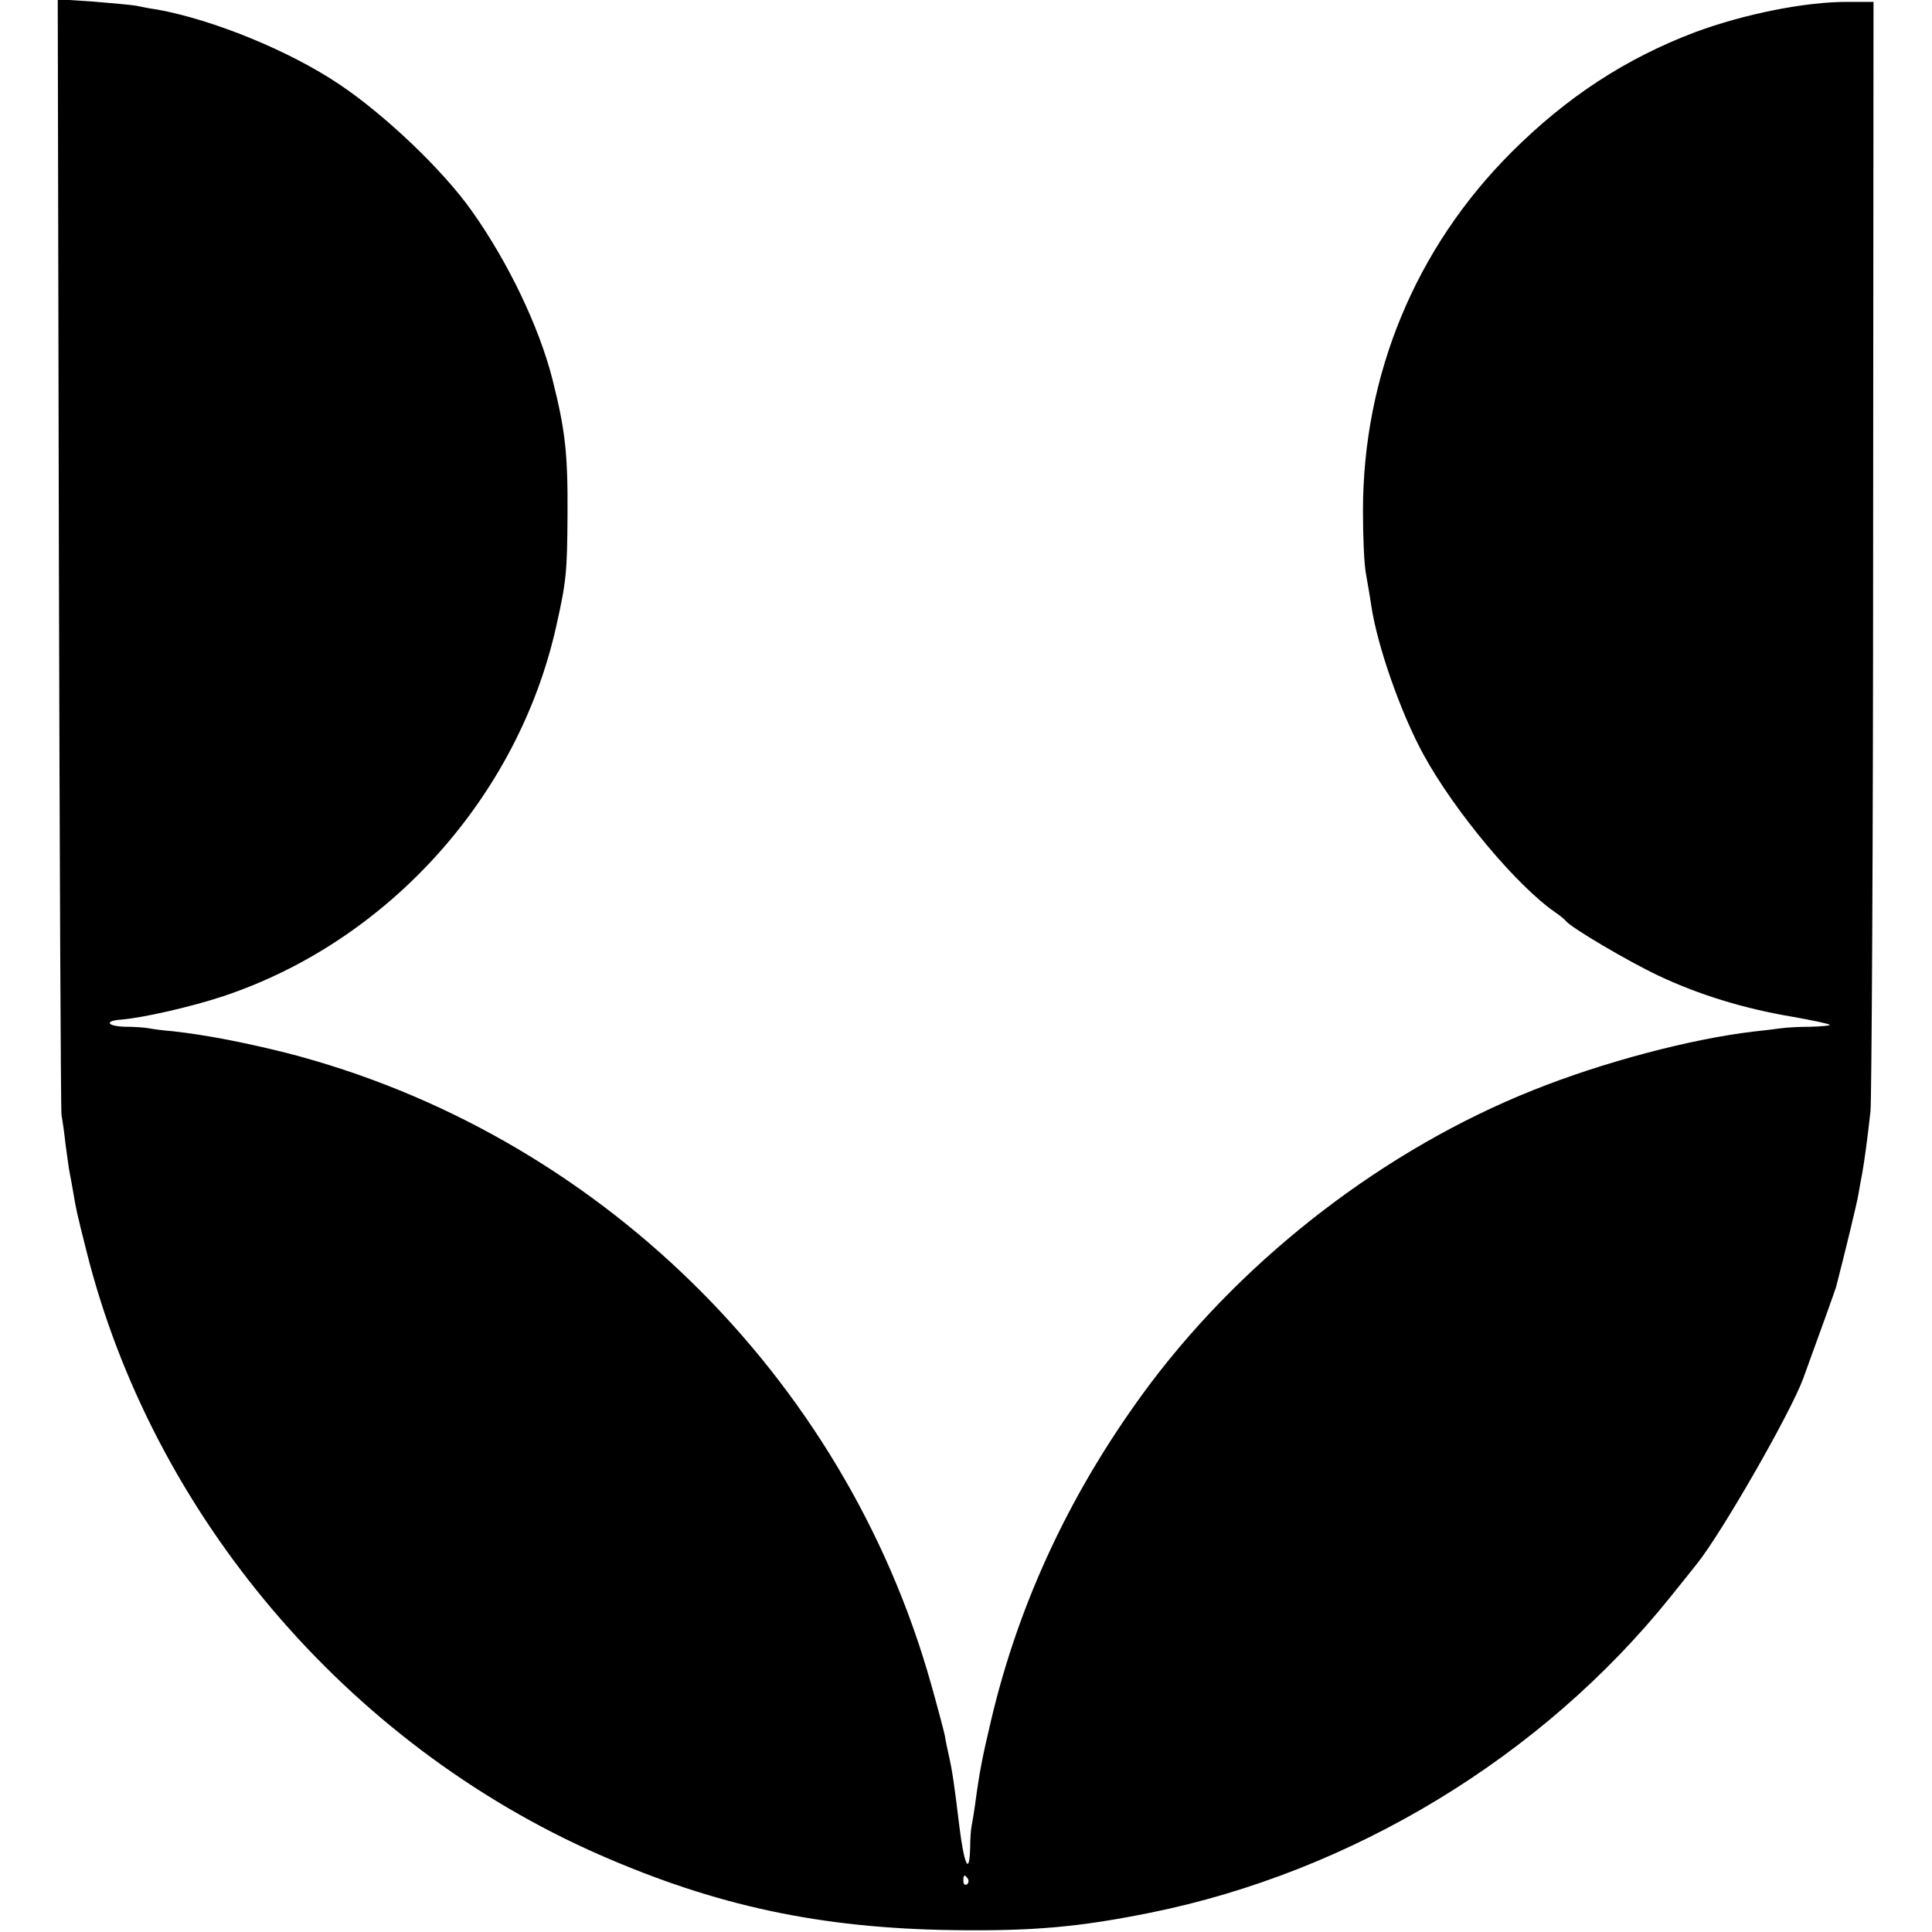 <?xml version="1.0" standalone="no"?>
<!DOCTYPE svg PUBLIC "-//W3C//DTD SVG 20010904//EN"
 "http://www.w3.org/TR/2001/REC-SVG-20010904/DTD/svg10.dtd">
<svg version="1.0" xmlns="http://www.w3.org/2000/svg"
 width="512pt" height="512pt" viewBox="0 0 512 512"
 preserveAspectRatio="xMidYMid meet">
<g transform="translate(0,512) scale(0.1,-0.1)"
fill="#000000" stroke="none">
<path d="M156 3659 c2 -805 5 -1477 7 -1494 3 -16 8 -52 11 -80 4 -27 8 -61
11 -75 3 -14 7 -38 10 -55 6 -36 8 -47 34 -150 175 -699 690 -1306 1359 -1600
310 -136 586 -195 937 -200 212 -3 335 8 523 46 535 108 1038 413 1378 836 27
33 59 74 72 90 66 83 245 395 280 488 46 126 84 232 88 245 23 89 55 221 59
245 3 17 7 41 10 55 6 34 14 93 22 165 3 33 7 708 7 1500 l1 1440 -65 0 c-114
1 -277 -32 -407 -80 -185 -70 -341 -172 -488 -319 -254 -254 -393 -590 -393
-950 0 -67 3 -142 8 -167 4 -24 11 -62 14 -84 16 -107 78 -284 138 -394 83
-152 249 -350 350 -419 13 -9 25 -19 28 -23 13 -17 165 -107 246 -145 106 -50
225 -87 357 -109 50 -9 94 -18 96 -21 2 -2 -20 -4 -50 -5 -30 0 -65 -2 -79 -4
-14 -2 -47 -6 -75 -9 -168 -20 -400 -82 -582 -155 -391 -156 -759 -439 -1014
-777 -206 -275 -348 -575 -423 -895 -23 -98 -30 -132 -42 -222 -3 -21 -7 -46
-9 -55 -2 -9 -4 -36 -4 -59 -2 -76 -16 -46 -29 60 -13 109 -19 148 -28 187 -3
14 -8 36 -10 50 -3 14 -19 75 -36 135 -229 818 -889 1464 -1710 1675 -117 29
-211 47 -299 57 -26 2 -55 6 -65 8 -11 2 -38 4 -61 4 -50 1 -58 16 -11 19 58
5 182 33 270 62 437 146 781 528 882 980 27 120 29 144 30 295 1 164 -6 225
-40 360 -36 141 -118 311 -213 445 -76 108 -229 254 -351 336 -132 89 -335
172 -485 199 -16 2 -41 7 -55 10 -13 2 -65 7 -115 11 l-92 6 3 -1463z m2409
-3518 c3 -5 2 -12 -3 -15 -5 -3 -9 1 -9 9 0 17 3 19 12 6z"/>
</g>
</svg>
